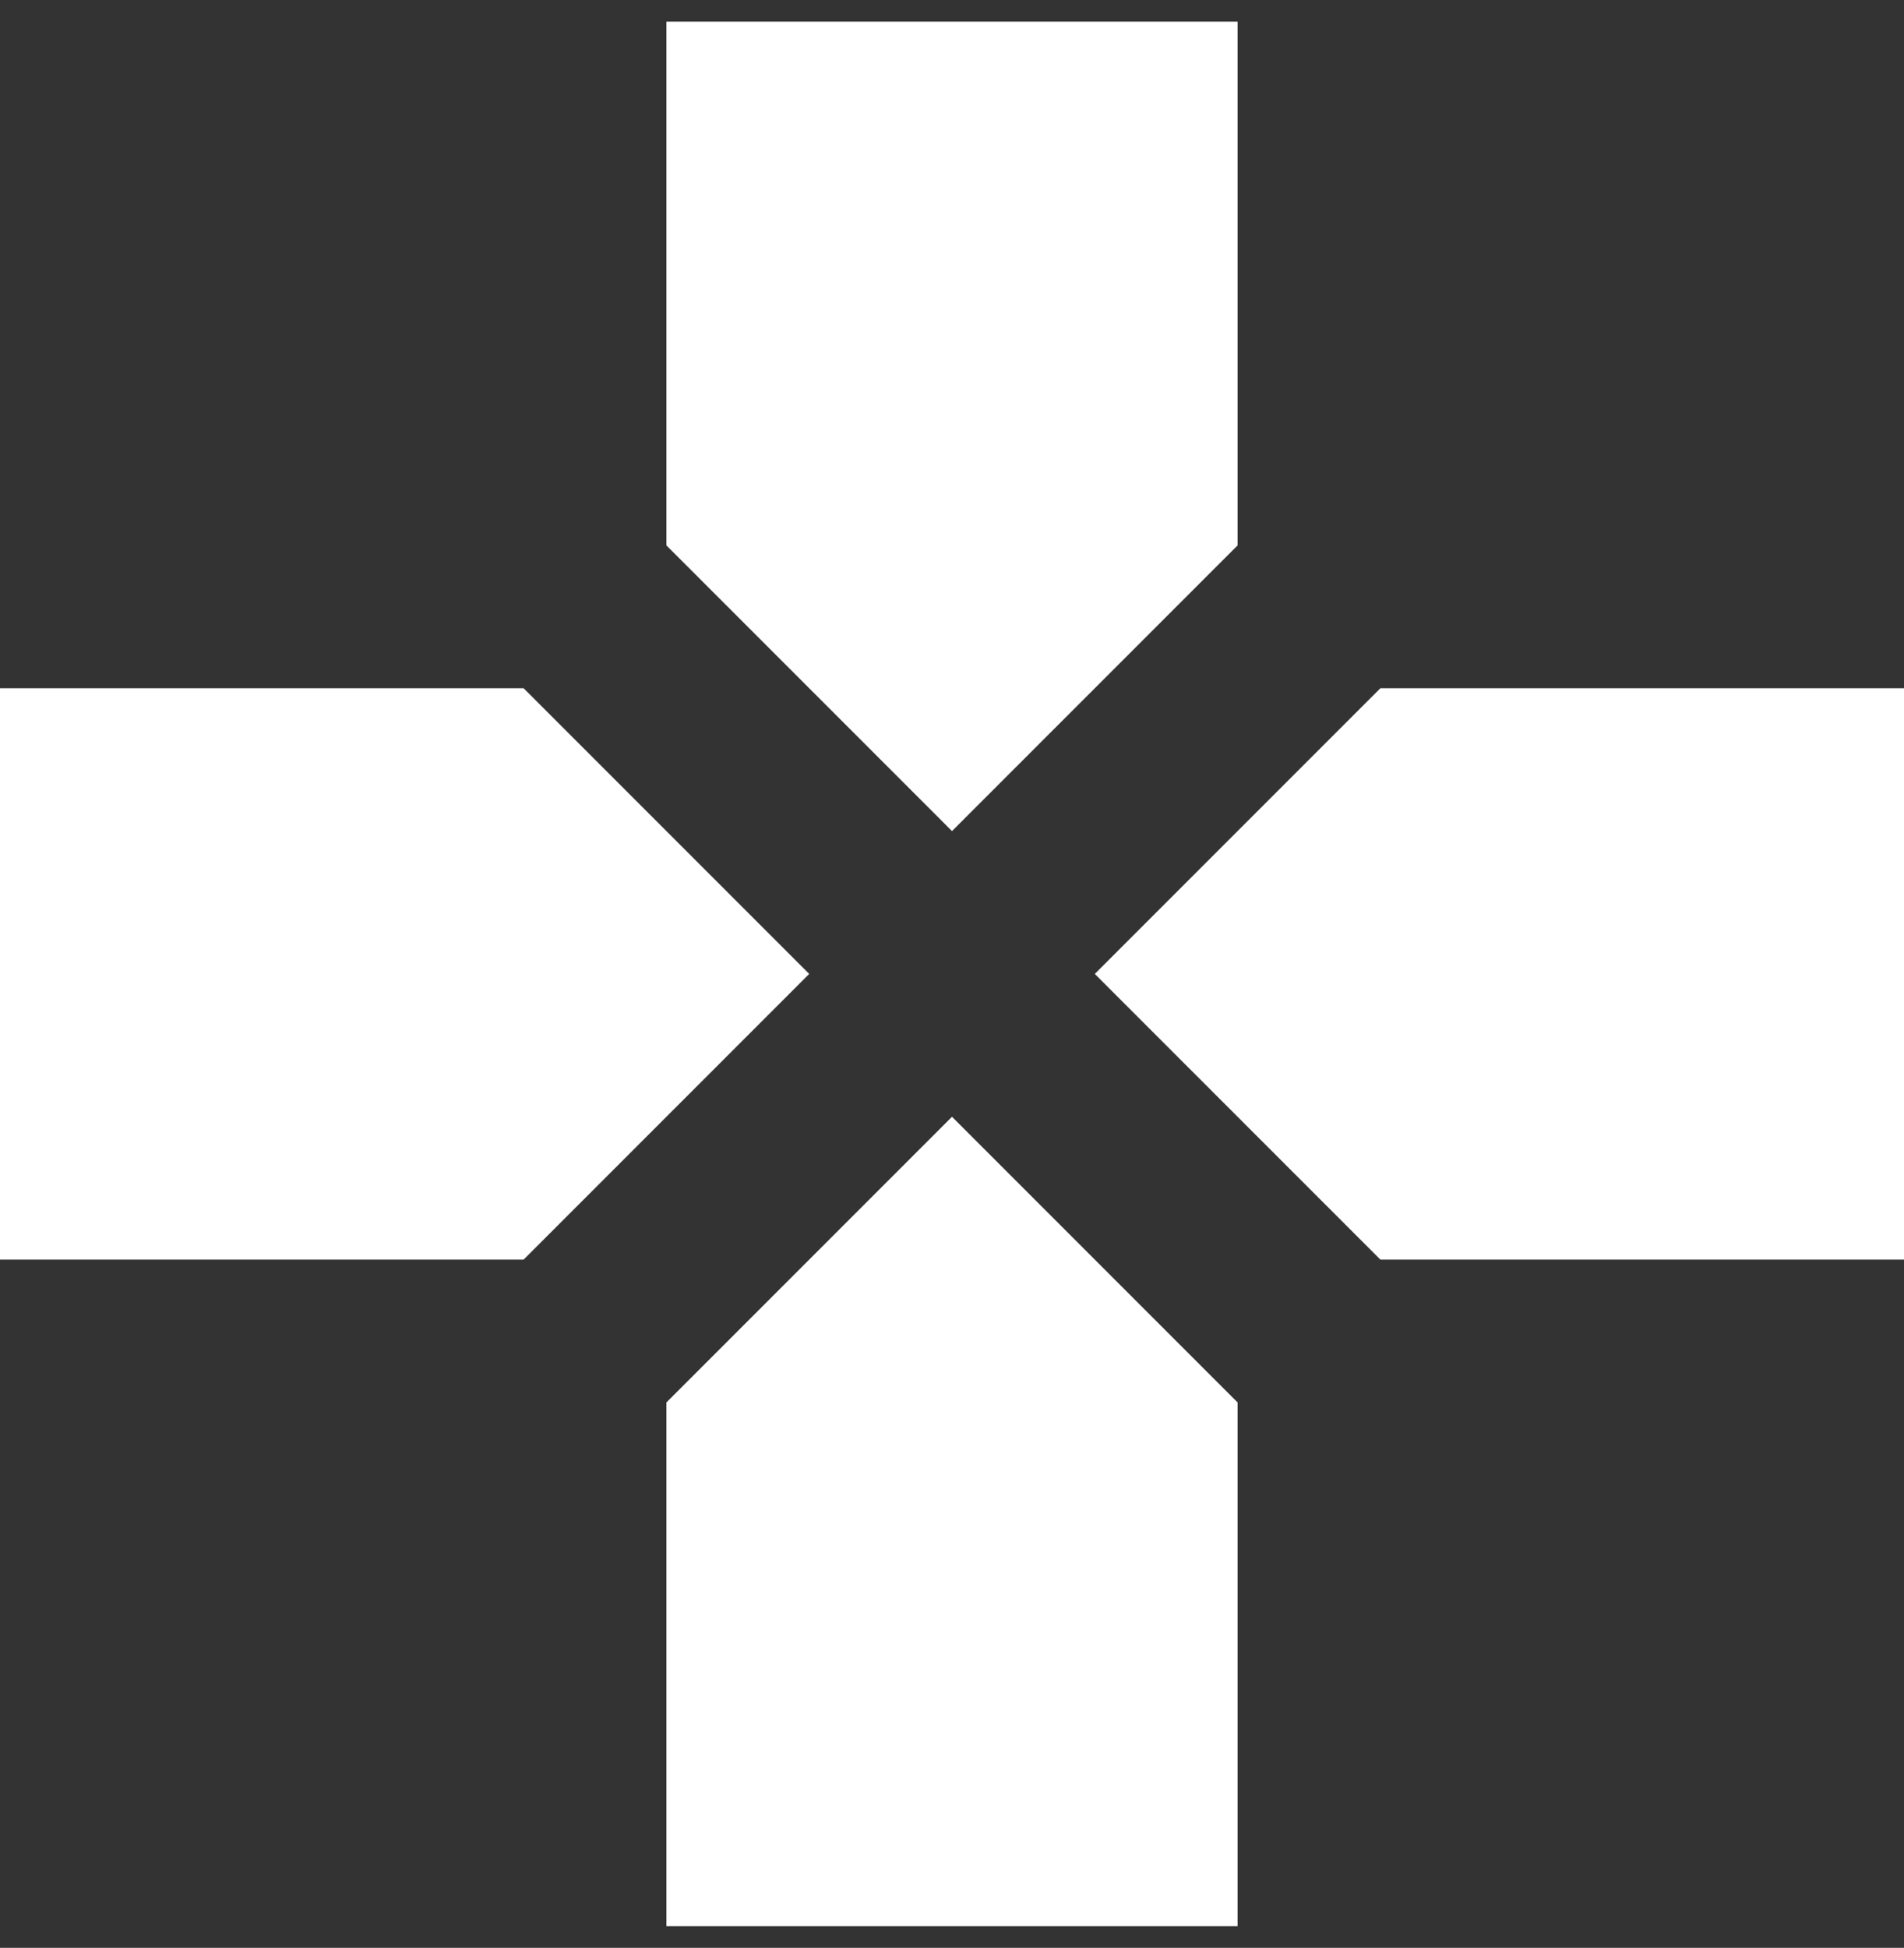<svg width="44" height="45" viewBox="0 0 44 45" fill="none" xmlns="http://www.w3.org/2000/svg">
<rect x="0" y="0" width="44" height="45" fill="#333333" stroke="none"/>
<path d="M28.6 12.6V0.5H15.4V12.6L22 19.2L28.6 12.6ZM12.1 15.9H0V29.1H12.1L18.7 22.5L12.1 15.9ZM15.4 32.4V44.5H28.6V32.4L22 25.8L15.4 32.4ZM31.9 15.9L25.3 22.5L31.9 29.1H44V15.9H31.9Z" fill="white"/>
</svg>
